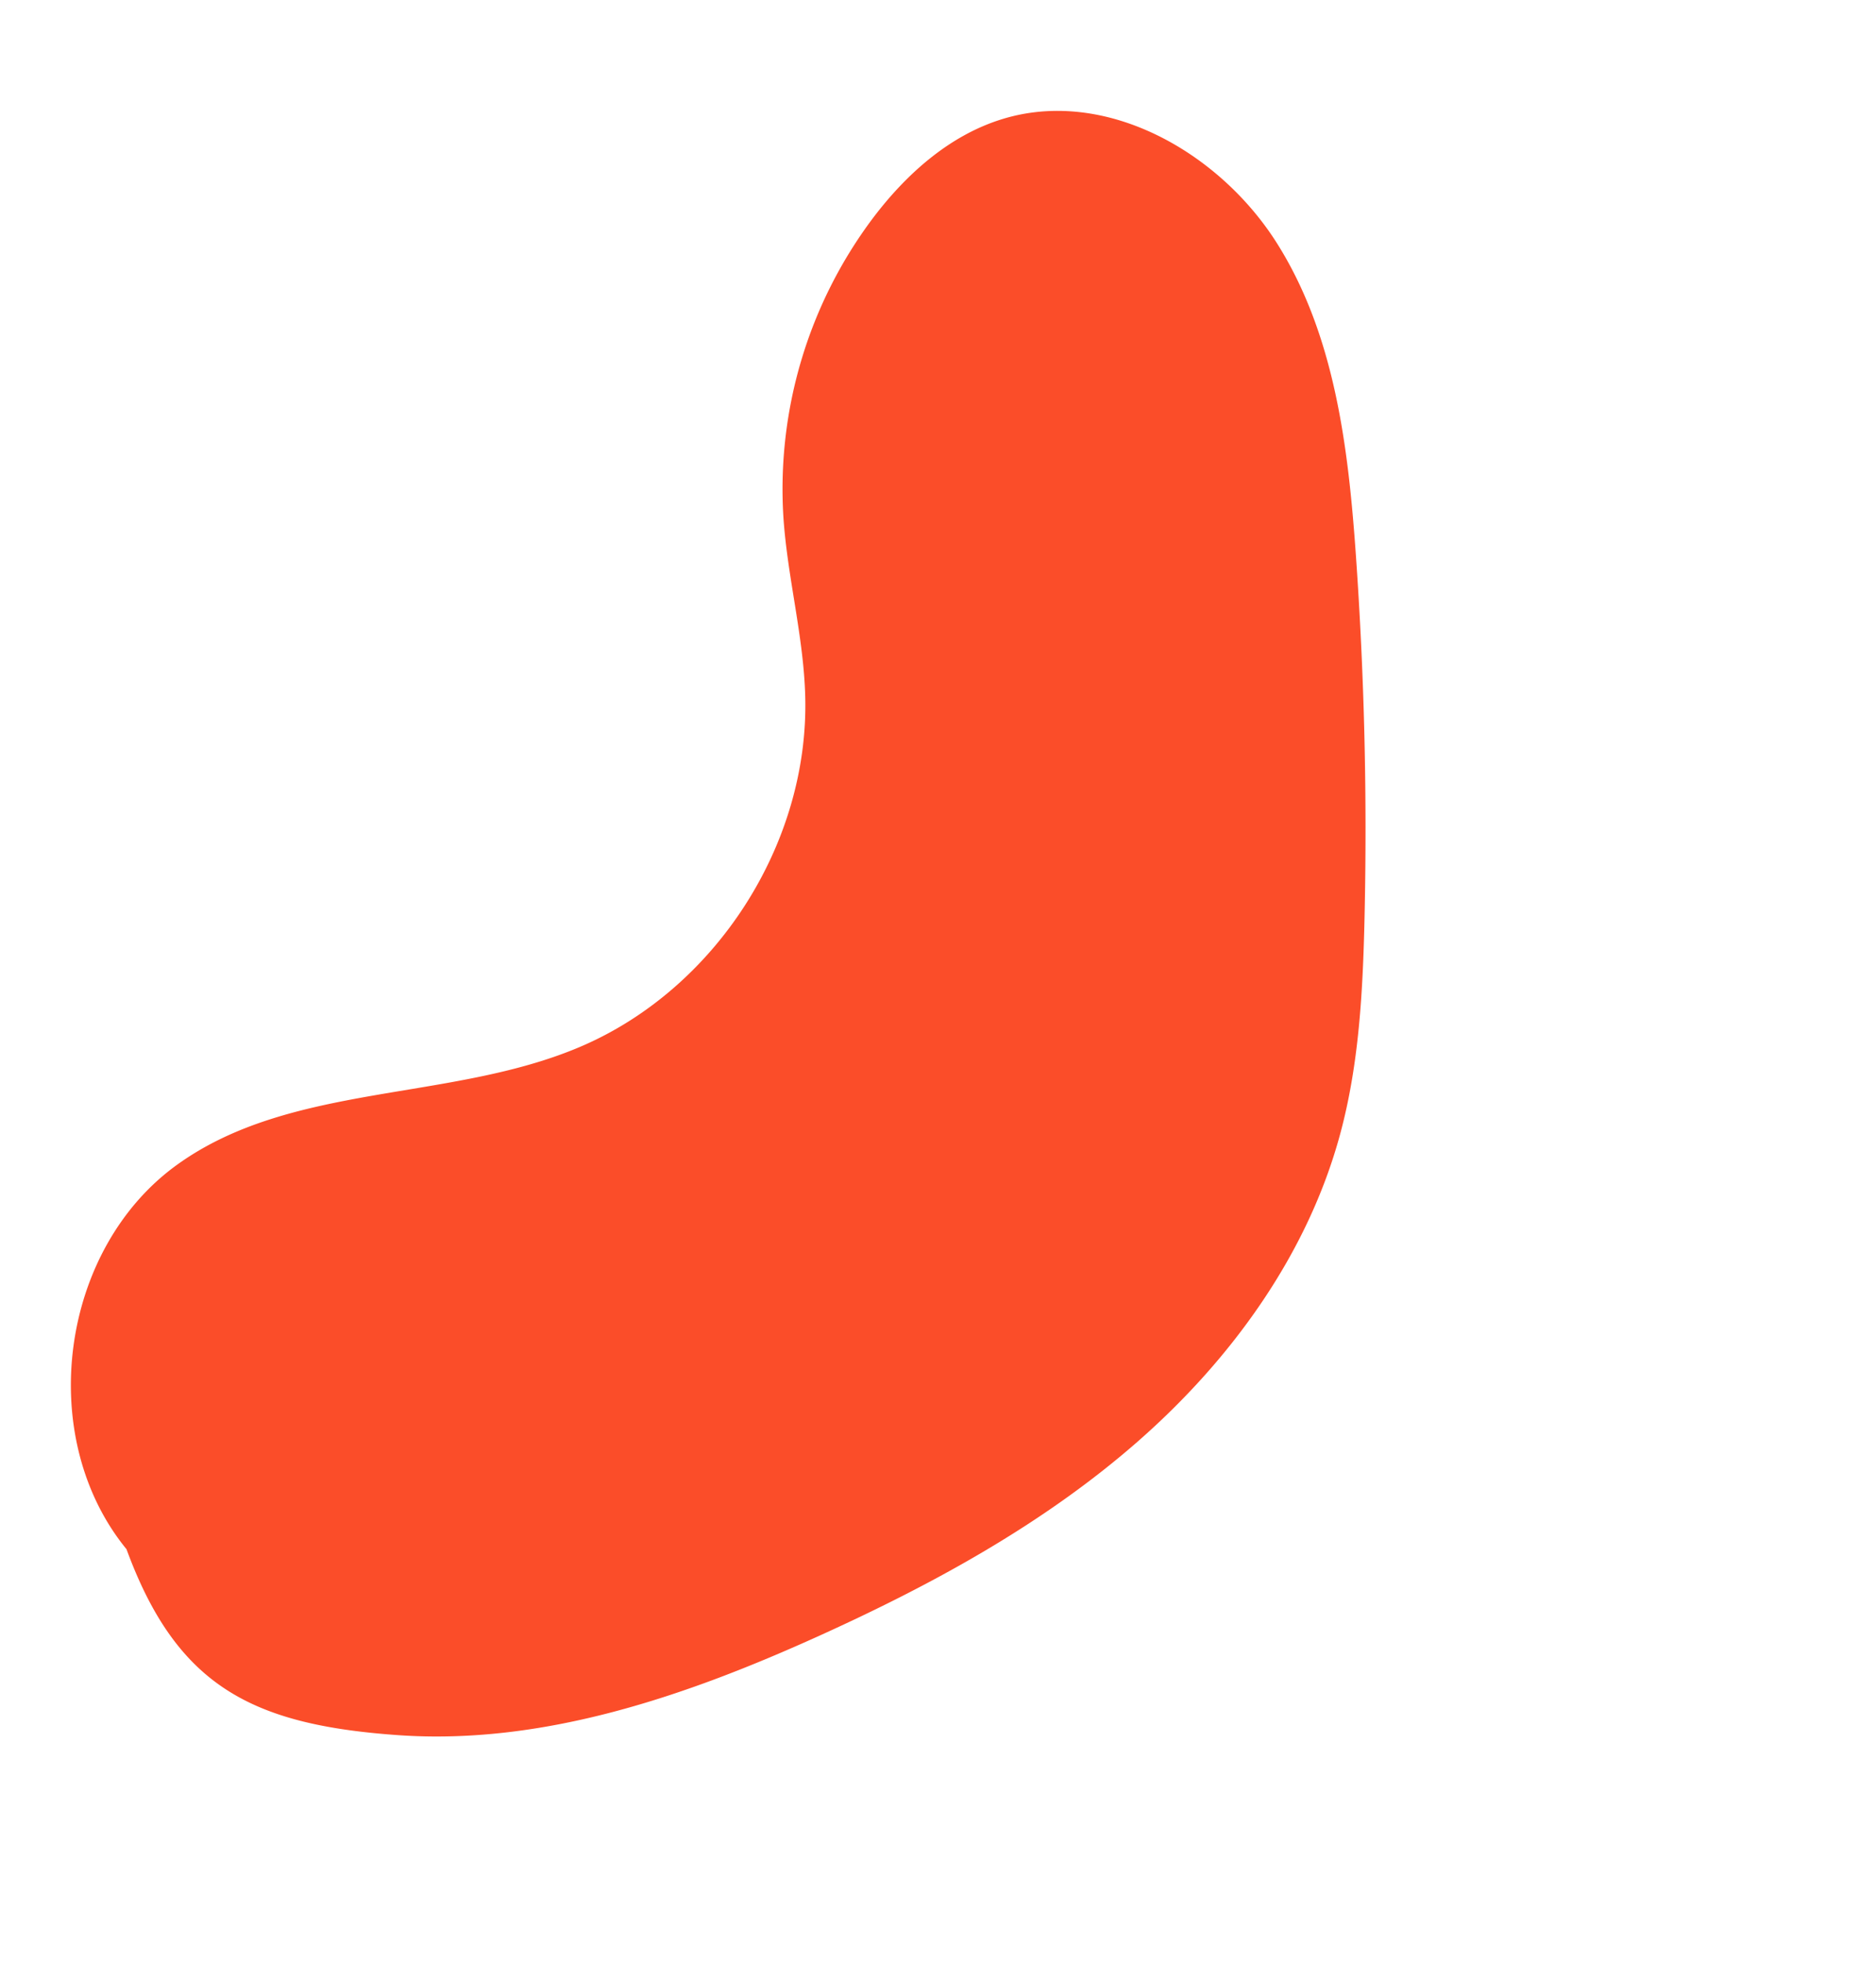 <svg xmlns="http://www.w3.org/2000/svg" id="Layer_2" data-name="Layer 2" viewBox="0 0 1003.81 1050.35"><defs><style>.cls-1{fill:#fb4d29;}</style></defs><path class="cls-1" d="M67.61,828.87C18.62,768.81,32,668.32,94.92,623.13,156,579.25,240.73,589.64,310,560.33c72.83-30.79,123-108.71,120.86-187.76-.86-32-9.45-63.34-11.64-95.28A241.55,241.55,0,0,1,467,116.82c17.76-23.52,40.82-44.24,69-53,55.33-17.23,116.42,17.39,147.32,66.41s38.11,109,42.18,166.76q6.82,97,4.63,194.34c-.88,38.88-2.9,78.09-13.07,115.62-17.43,64.36-58.33,120.69-108.5,164.59S499.09,847.79,438.36,875.3C367.2,907.53,290.57,934,212.65,928.44s-118.11-26.24-145-99.57"></path></svg>
